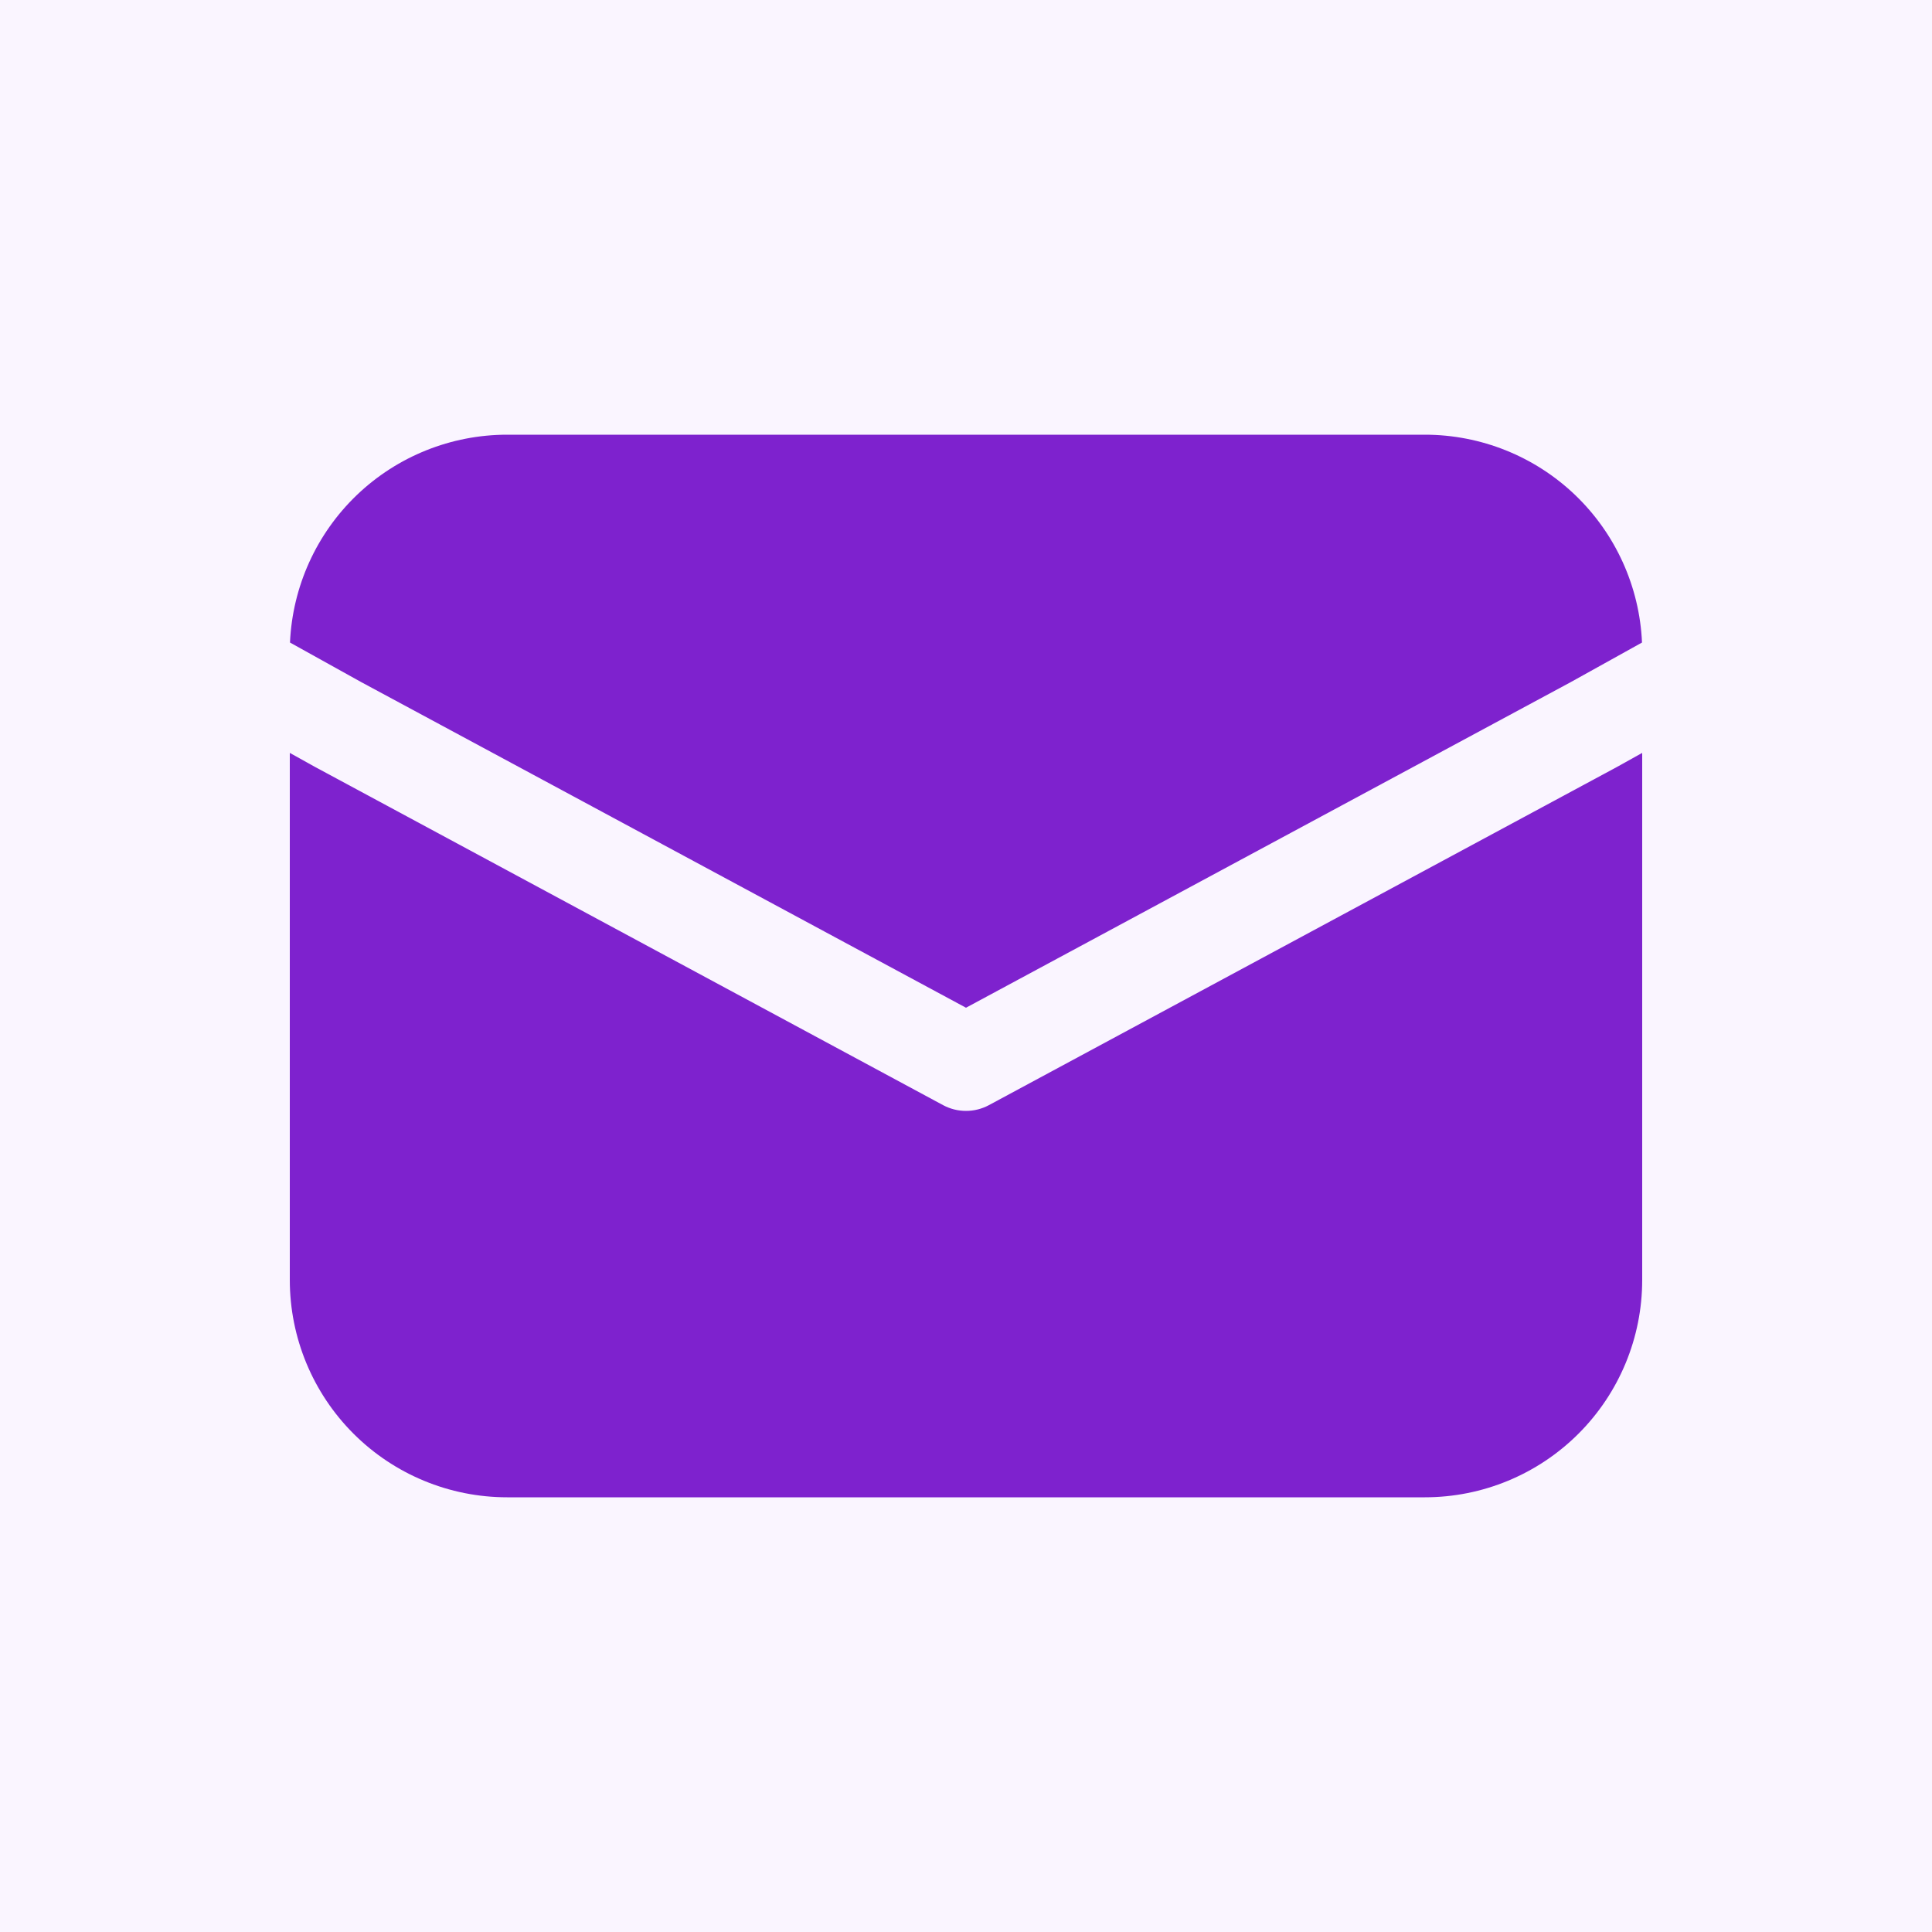 <svg xmlns="http://www.w3.org/2000/svg" width="40" height="40" viewBox="0 0 40 40" fill="none"><rect width="40" height="40" fill="#FAF5FF"></rect><path d="M6.004 13.303C6.055 12.145 6.551 11.051 7.388 10.249C8.226 9.447 9.341 9 10.5 9H29.5C30.659 9 31.774 9.447 32.612 10.249C33.449 11.051 33.945 12.145 33.996 13.303L32.52 14.123L20 20.864L7.48 14.123L6.004 13.303ZM6 15.588V26.5C6 27.694 6.474 28.838 7.318 29.682C8.162 30.526 9.307 31 10.5 31H29.5C30.694 31 31.838 30.526 32.682 29.682C33.526 28.838 34 27.694 34 26.5V15.588L33.474 15.881L20.474 22.881C20.328 22.959 20.166 23 20 23C19.834 23 19.672 22.959 19.526 22.881L6.514 15.874L6 15.588Z" fill="#7E22CE"></path></svg>